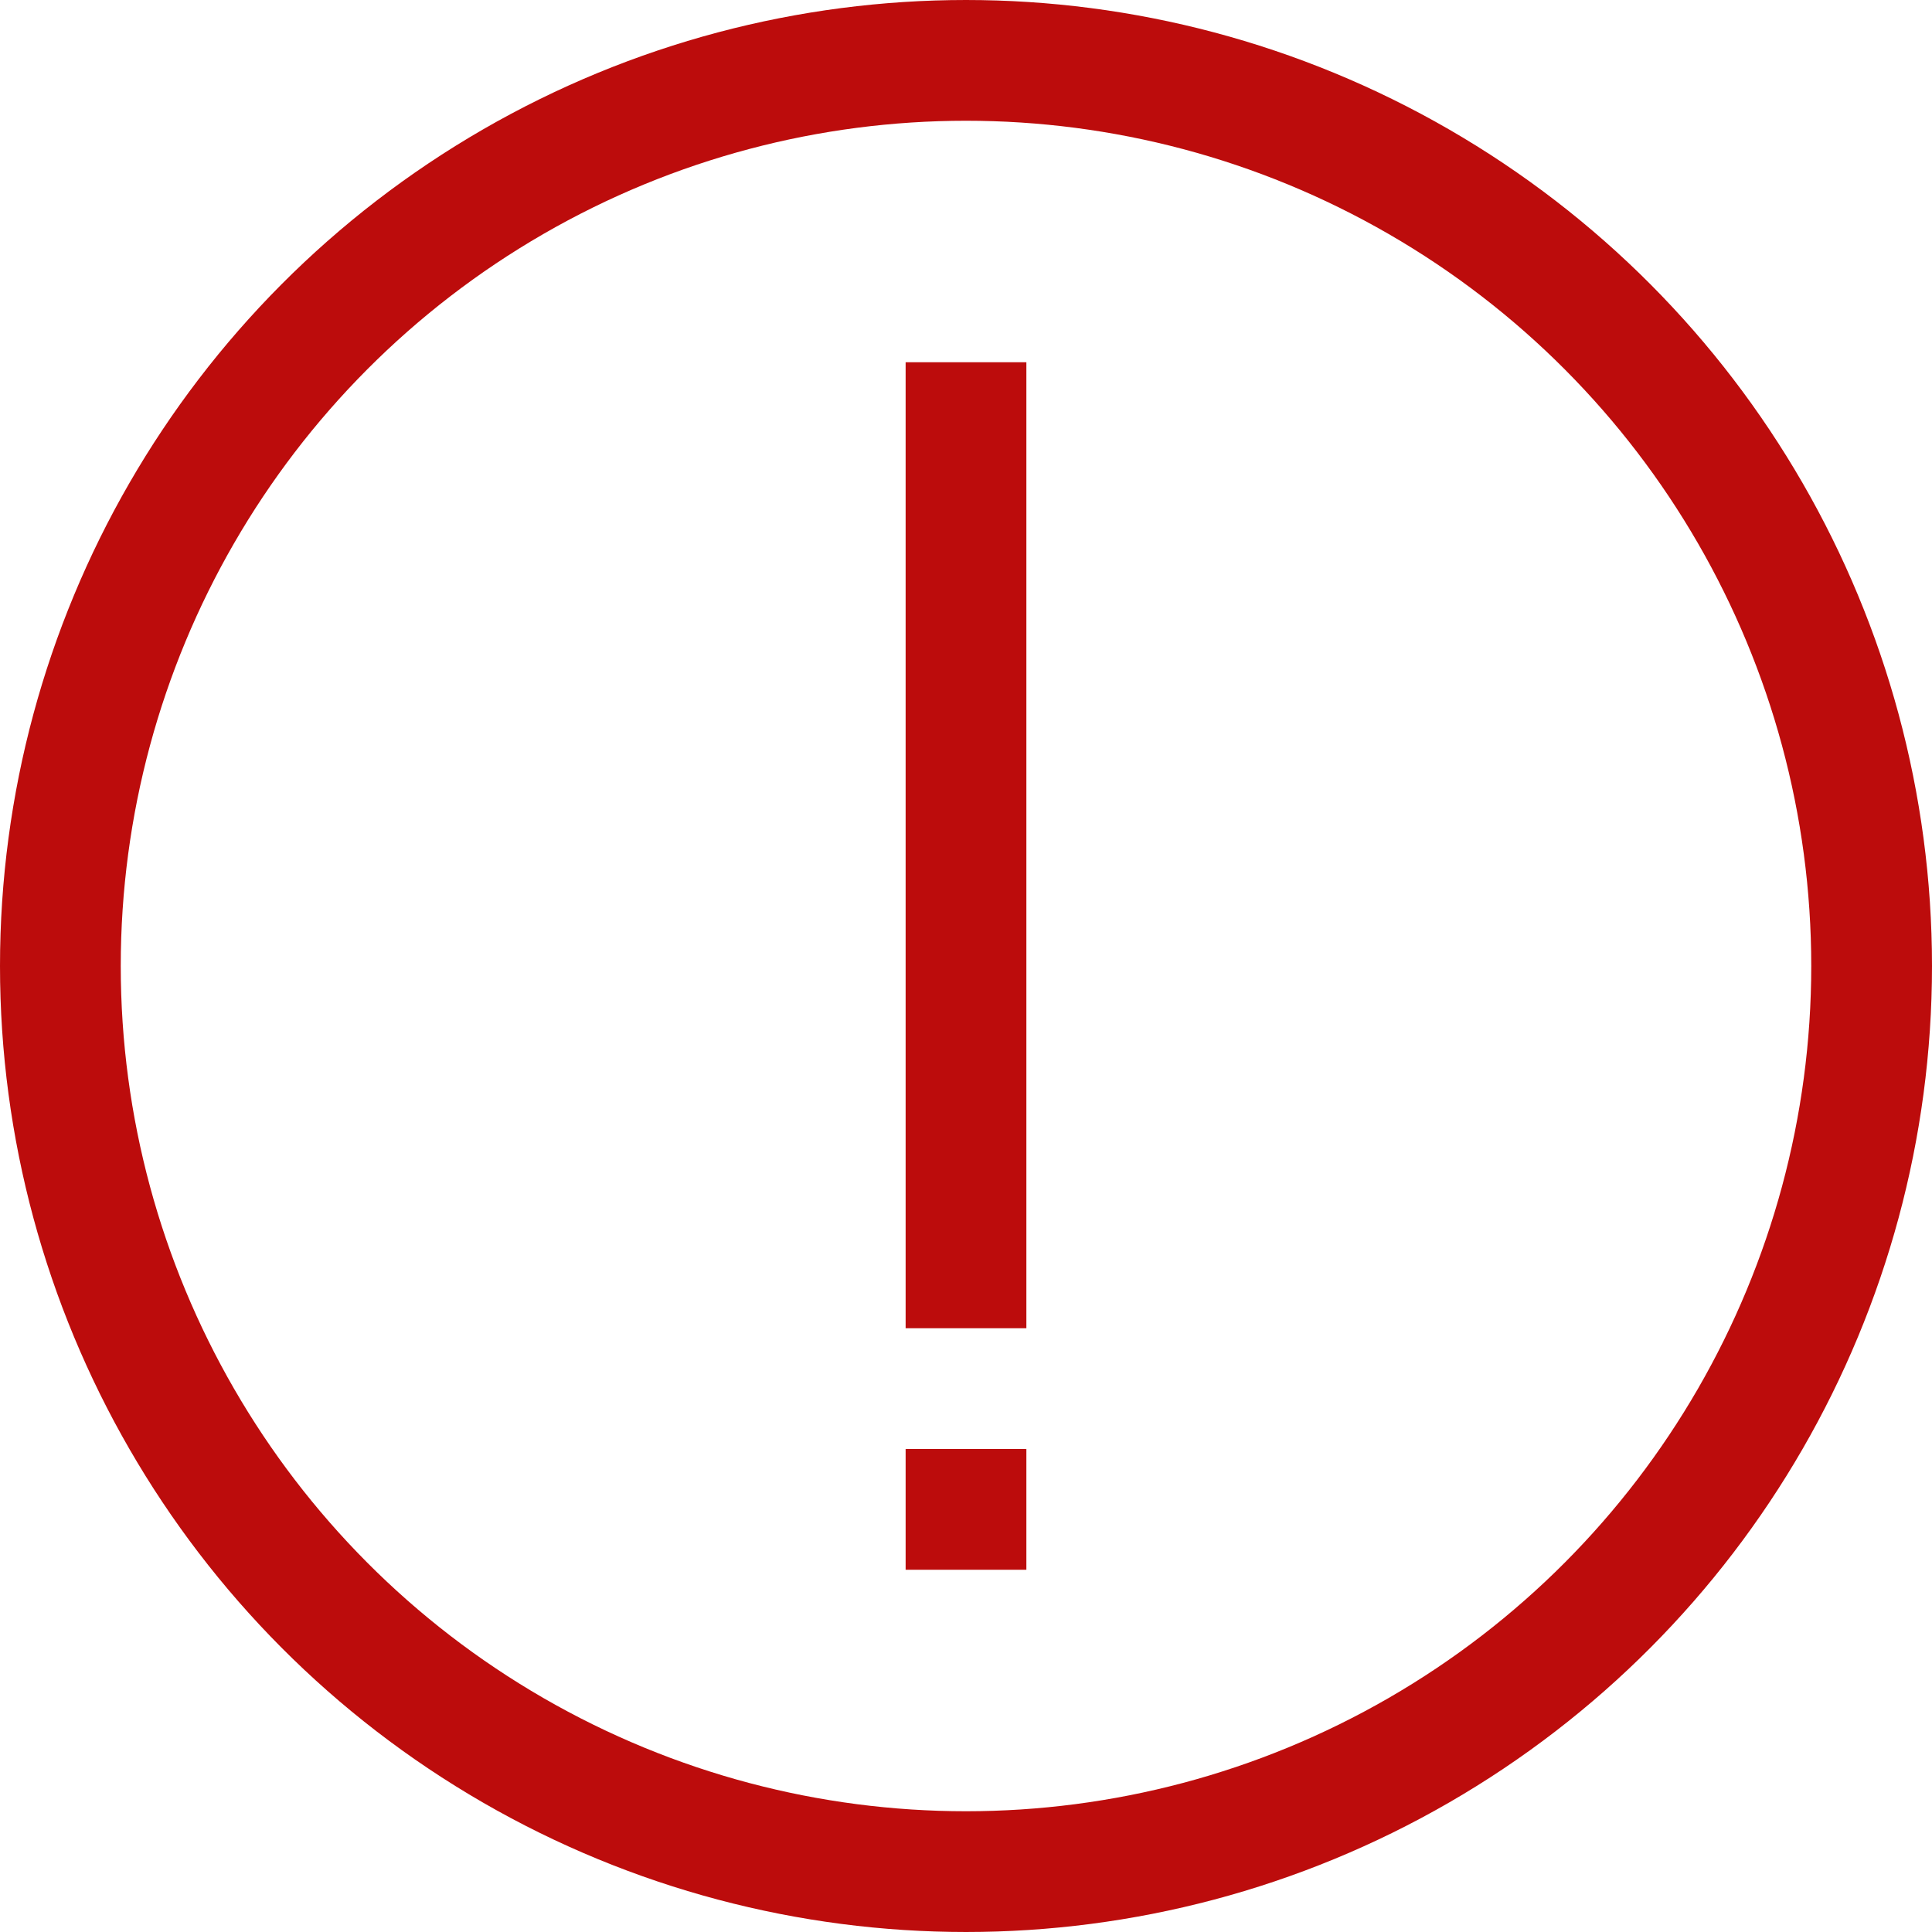 <svg enable-background="new 0 0 32 32" id="Stock_cut" version="1.1" viewBox="0 0 32 32" xml:space="preserve" xmlns="http://www.w3.org/2000/svg" xmlns:xlink="http://www.w3.org/1999/xlink"><desc></desc><g><circle cx="16" cy="16" fill="none" r="15" stroke="#bc0c0c" stroke-linejoin="round" stroke-miterlimit="10" stroke-width="2px" stroke-linecap="butt" original-stroke="#ffffff"></circle><line fill="none" stroke="#bc0c0c" stroke-linejoin="round" stroke-miterlimit="10" stroke-width="2px" x1="16" x2="16" y1="24" y2="26" stroke-linecap="butt" original-stroke="#ffffff"></line><line fill="none" stroke="#bc0c0c" stroke-linejoin="round" stroke-miterlimit="10" stroke-width="2px" x1="16" x2="16" y1="22" y2="6" stroke-linecap="butt" original-stroke="#ffffff"></line></g></svg>